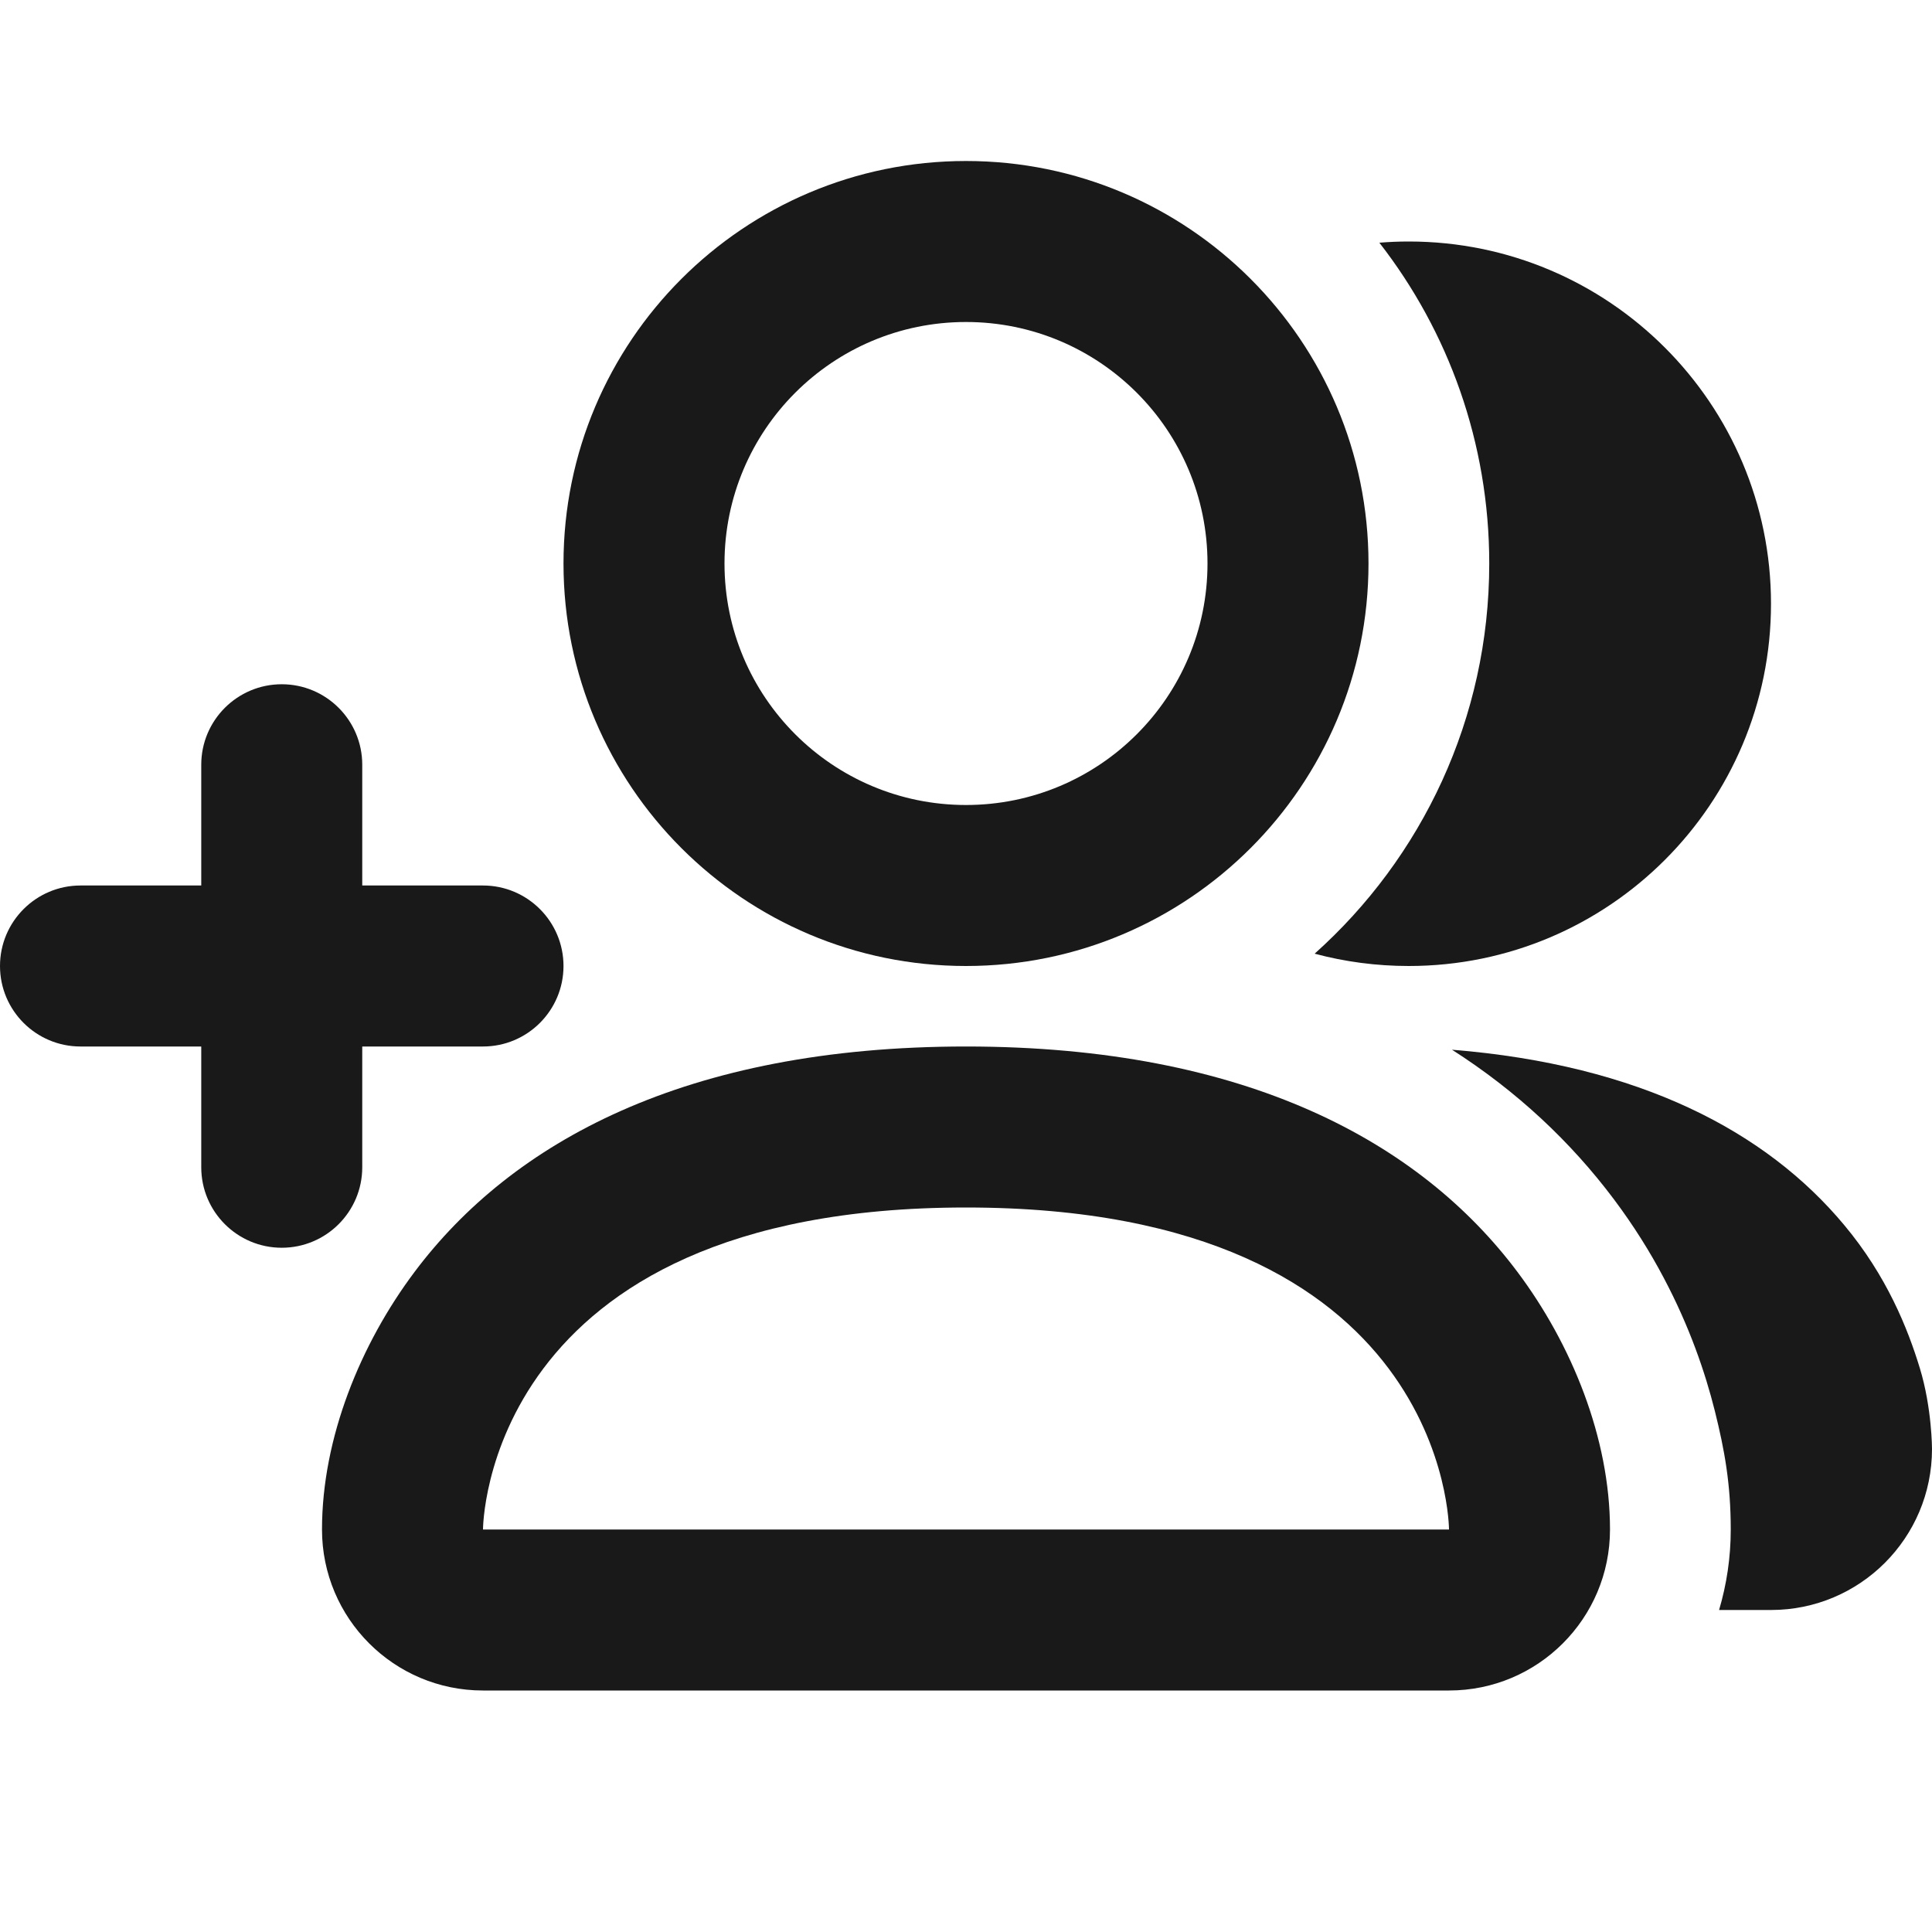 <svg width="24" height="24" viewBox="0 0 24 24" fill="none" xmlns="http://www.w3.org/2000/svg">
<path fill-rule="evenodd" clip-rule="evenodd" d="M17.5 12C19.985 12 22 9.985 22 7.5C22 5.015 19.985 3 17.5 3C17.377 3 17.256 3.005 17.135 3.015C17.991 4.115 18.5 5.498 18.5 7C18.5 8.926 17.662 10.656 16.331 11.847C16.704 11.947 17.096 12 17.5 12Z" fill="#191919"/>
<path fill-rule="evenodd" clip-rule="evenodd" d="M17 7C17 9.761 14.761 12 12 12C9.239 12 7 9.761 7 7C7 4.239 9.239 2 12 2C14.761 2 17 4.239 17 7ZM12 10C13.657 10 15 8.657 15 7C15 5.343 13.657 4 12 4C10.343 4 9 5.343 9 7C9 8.657 10.343 10 12 10Z" fill="#191919"/>
<path fill-rule="evenodd" clip-rule="evenodd" d="M18 21C19.105 21 20 20.105 20 19C20 17.863 19.521 16.694 18.85 15.8C17.645 14.193 15.488 13 12 13C8.512 13 6.355 14.193 5.15 15.8C4.479 16.694 4 17.863 4 19C4 20.105 4.895 21 6 21H18ZM18 19C18 19 18 18 17.25 17C16.5 16 15 15 12 15C9 15 7.5 16 6.75 17C6 18 6 19 6 19H18Z" fill="#191919"/>
<path d="M24 18C24 19.105 23.105 20 22 20H21.355C21.449 19.683 21.5 19.348 21.5 19C21.5 18.434 21.423 18.011 21.302 17.526C21.183 17.051 20.988 16.478 20.666 15.871C20.498 15.553 20.295 15.227 20.05 14.9C19.513 14.184 18.844 13.556 18.037 13.04C20.371 13.228 21.942 14.056 22.911 15.22C23.438 15.851 23.698 16.501 23.849 16.996C24 17.491 24 18 24 18Z" fill="#191919"/>
<path d="M4.5 9.5C4.5 8.948 4.052 8.5 3.5 8.5C2.948 8.5 2.5 8.948 2.5 9.5V11H1C0.448 11 0 11.448 0 12C0 12.552 0.448 13 1 13H2.5V14.5C2.5 15.052 2.948 15.5 3.5 15.5C4.052 15.5 4.5 15.052 4.5 14.5V13H6C6.552 13 7 12.552 7 12C7 11.448 6.552 11 6 11H4.5V9.5Z" fill="#191919"/>
</svg>
